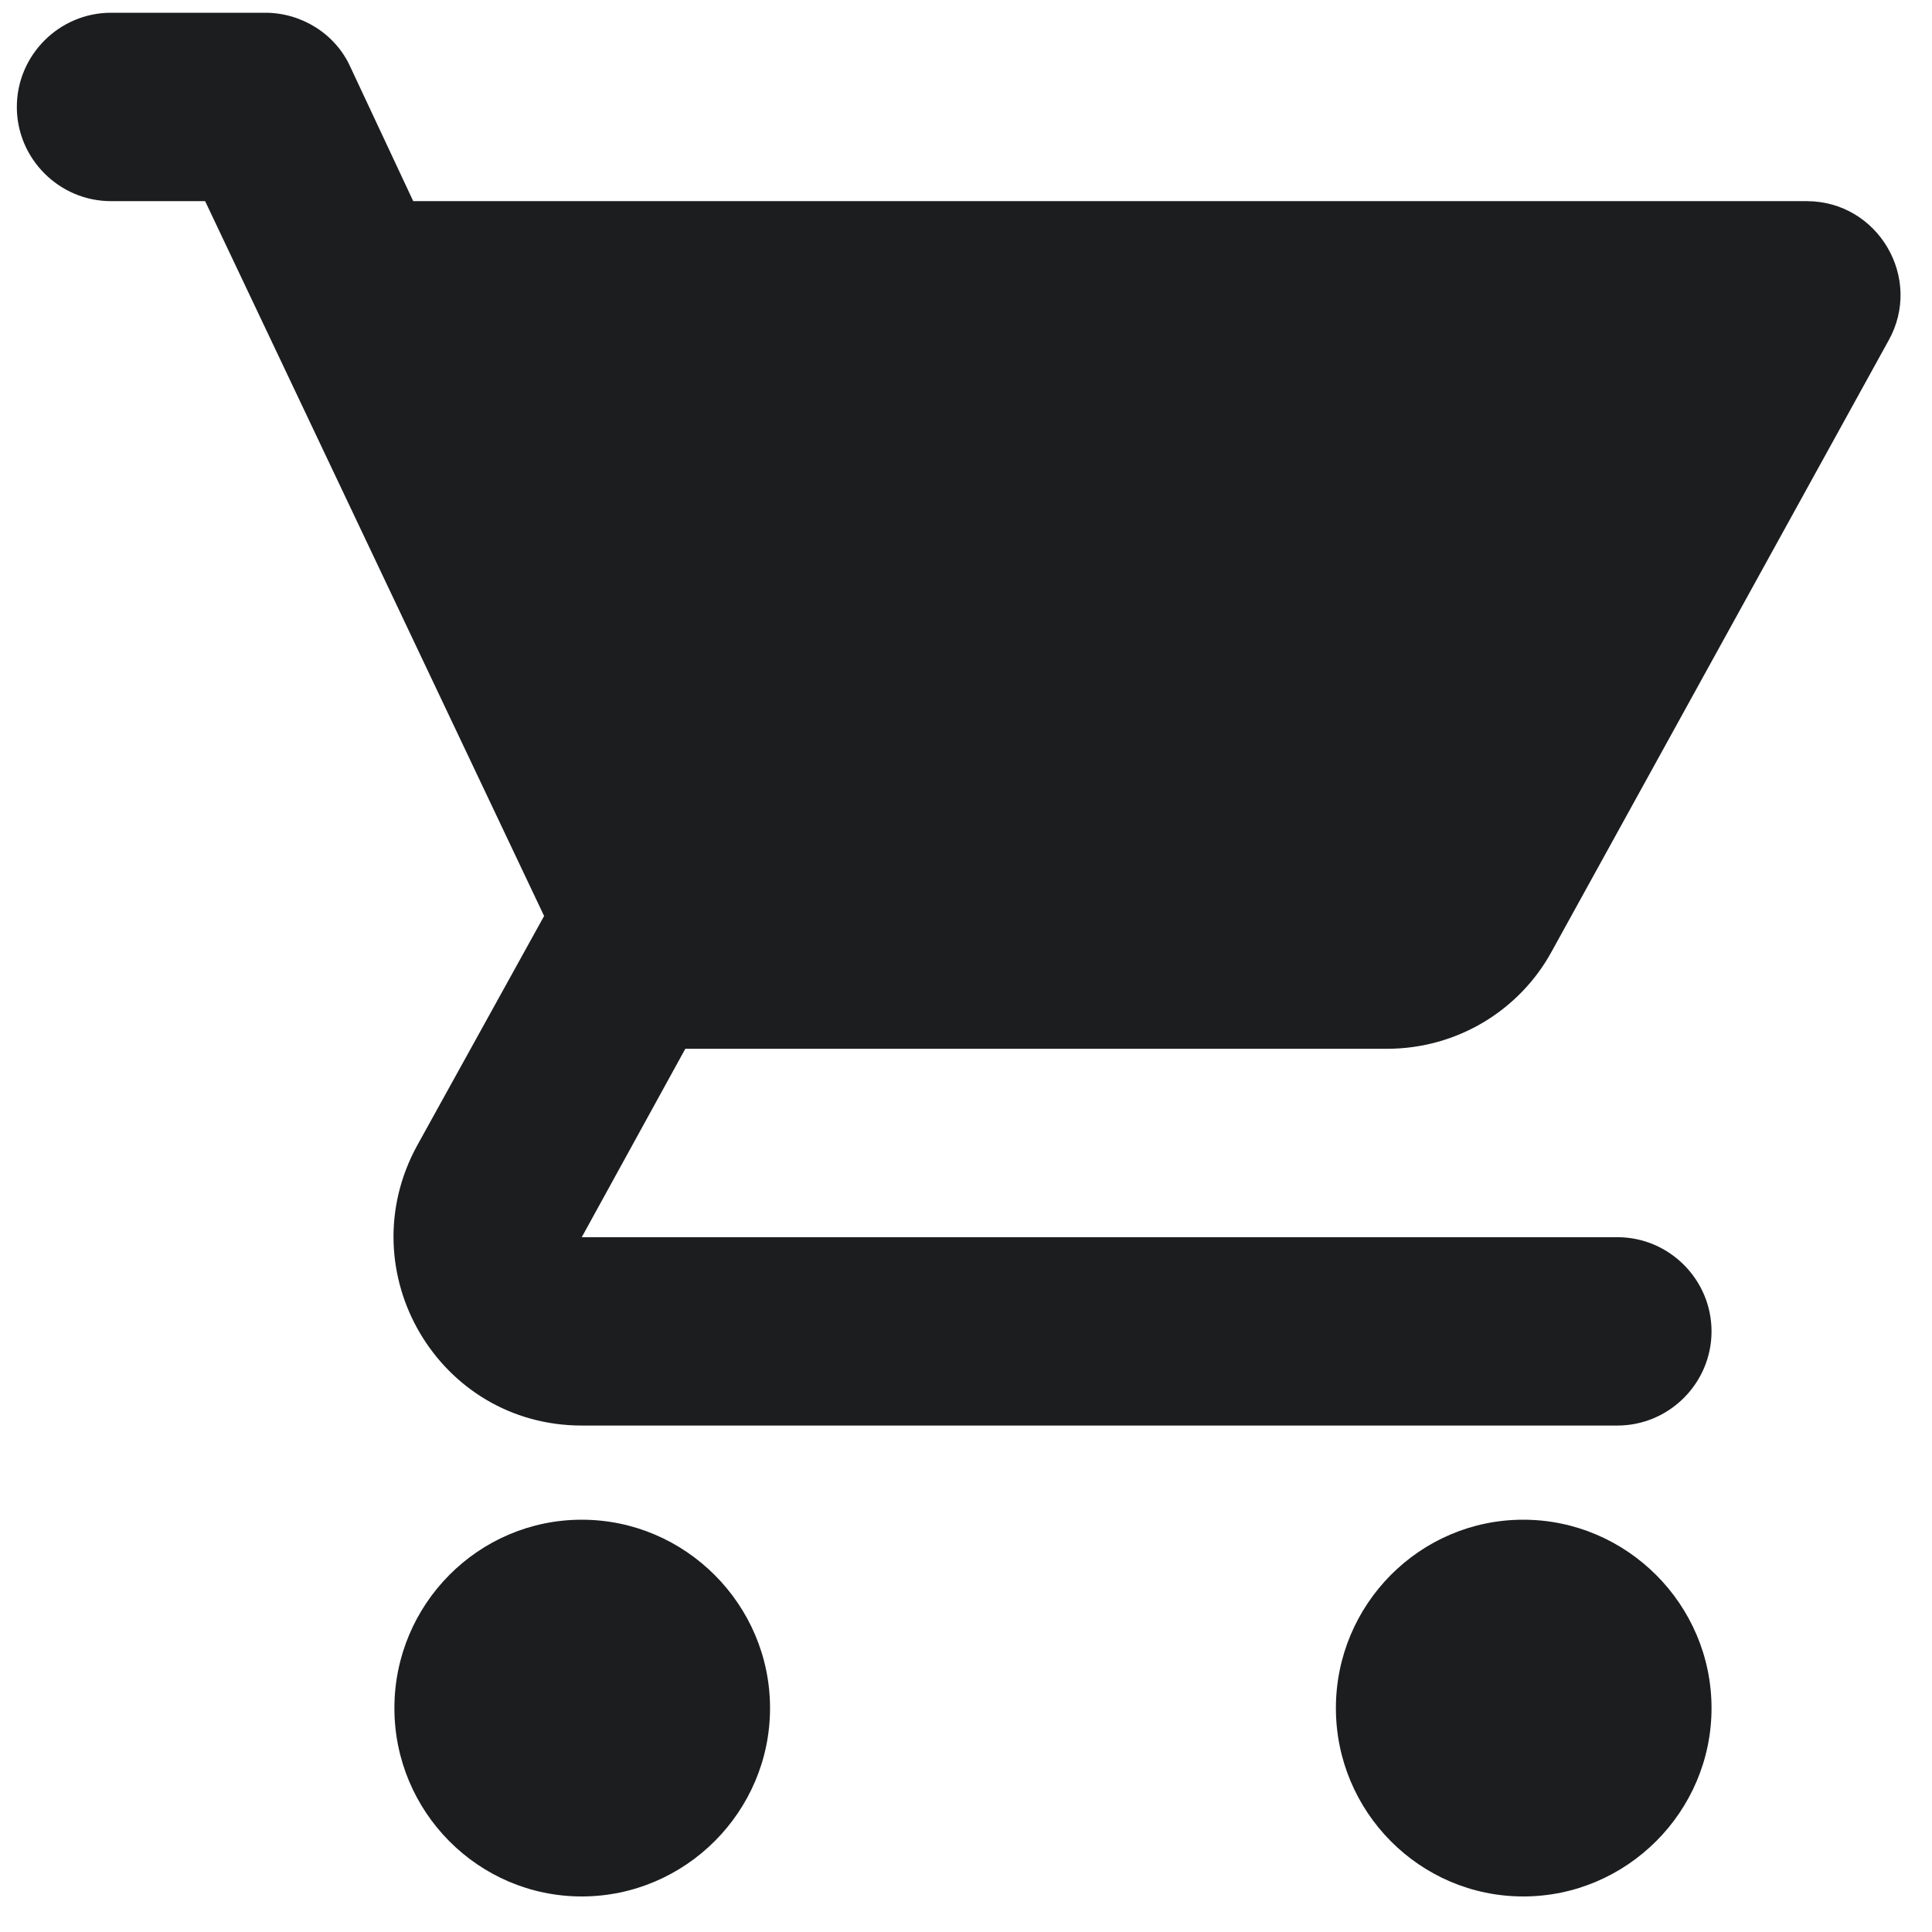 <svg width="35" height="35" viewBox="0 0 35 35" fill="none" xmlns="http://www.w3.org/2000/svg">
<path d="M10.539 27.531C8.663 27.531 7.145 29.067 7.145 30.944C7.145 32.821 8.663 34.356 10.539 34.356C12.415 34.356 13.95 32.821 13.95 30.944C13.95 29.067 12.415 27.531 10.539 27.531ZM2.011 3.644H3.716L9.857 16.594L7.554 20.758C6.309 23.044 7.946 25.825 10.539 25.825H29.301C30.239 25.825 31.006 25.057 31.006 24.119C31.006 23.18 30.239 22.413 29.301 22.413H10.539L12.415 19H25.122C26.401 19 27.527 18.301 28.107 17.243L34.213 6.169C34.844 5.043 34.025 3.644 32.729 3.644H7.486L6.343 1.204C6.07 0.607 5.456 0.231 4.808 0.231H2.011C1.073 0.231 0.305 0.999 0.305 1.938C0.305 2.876 1.073 3.644 2.011 3.644ZM27.595 27.531C25.719 27.531 24.201 29.067 24.201 30.944C24.201 32.821 25.719 34.356 27.595 34.356C29.471 34.356 31.006 32.821 31.006 30.944C31.006 29.067 29.471 27.531 27.595 27.531Z" fill="#1B1D1F"/>
</svg>
